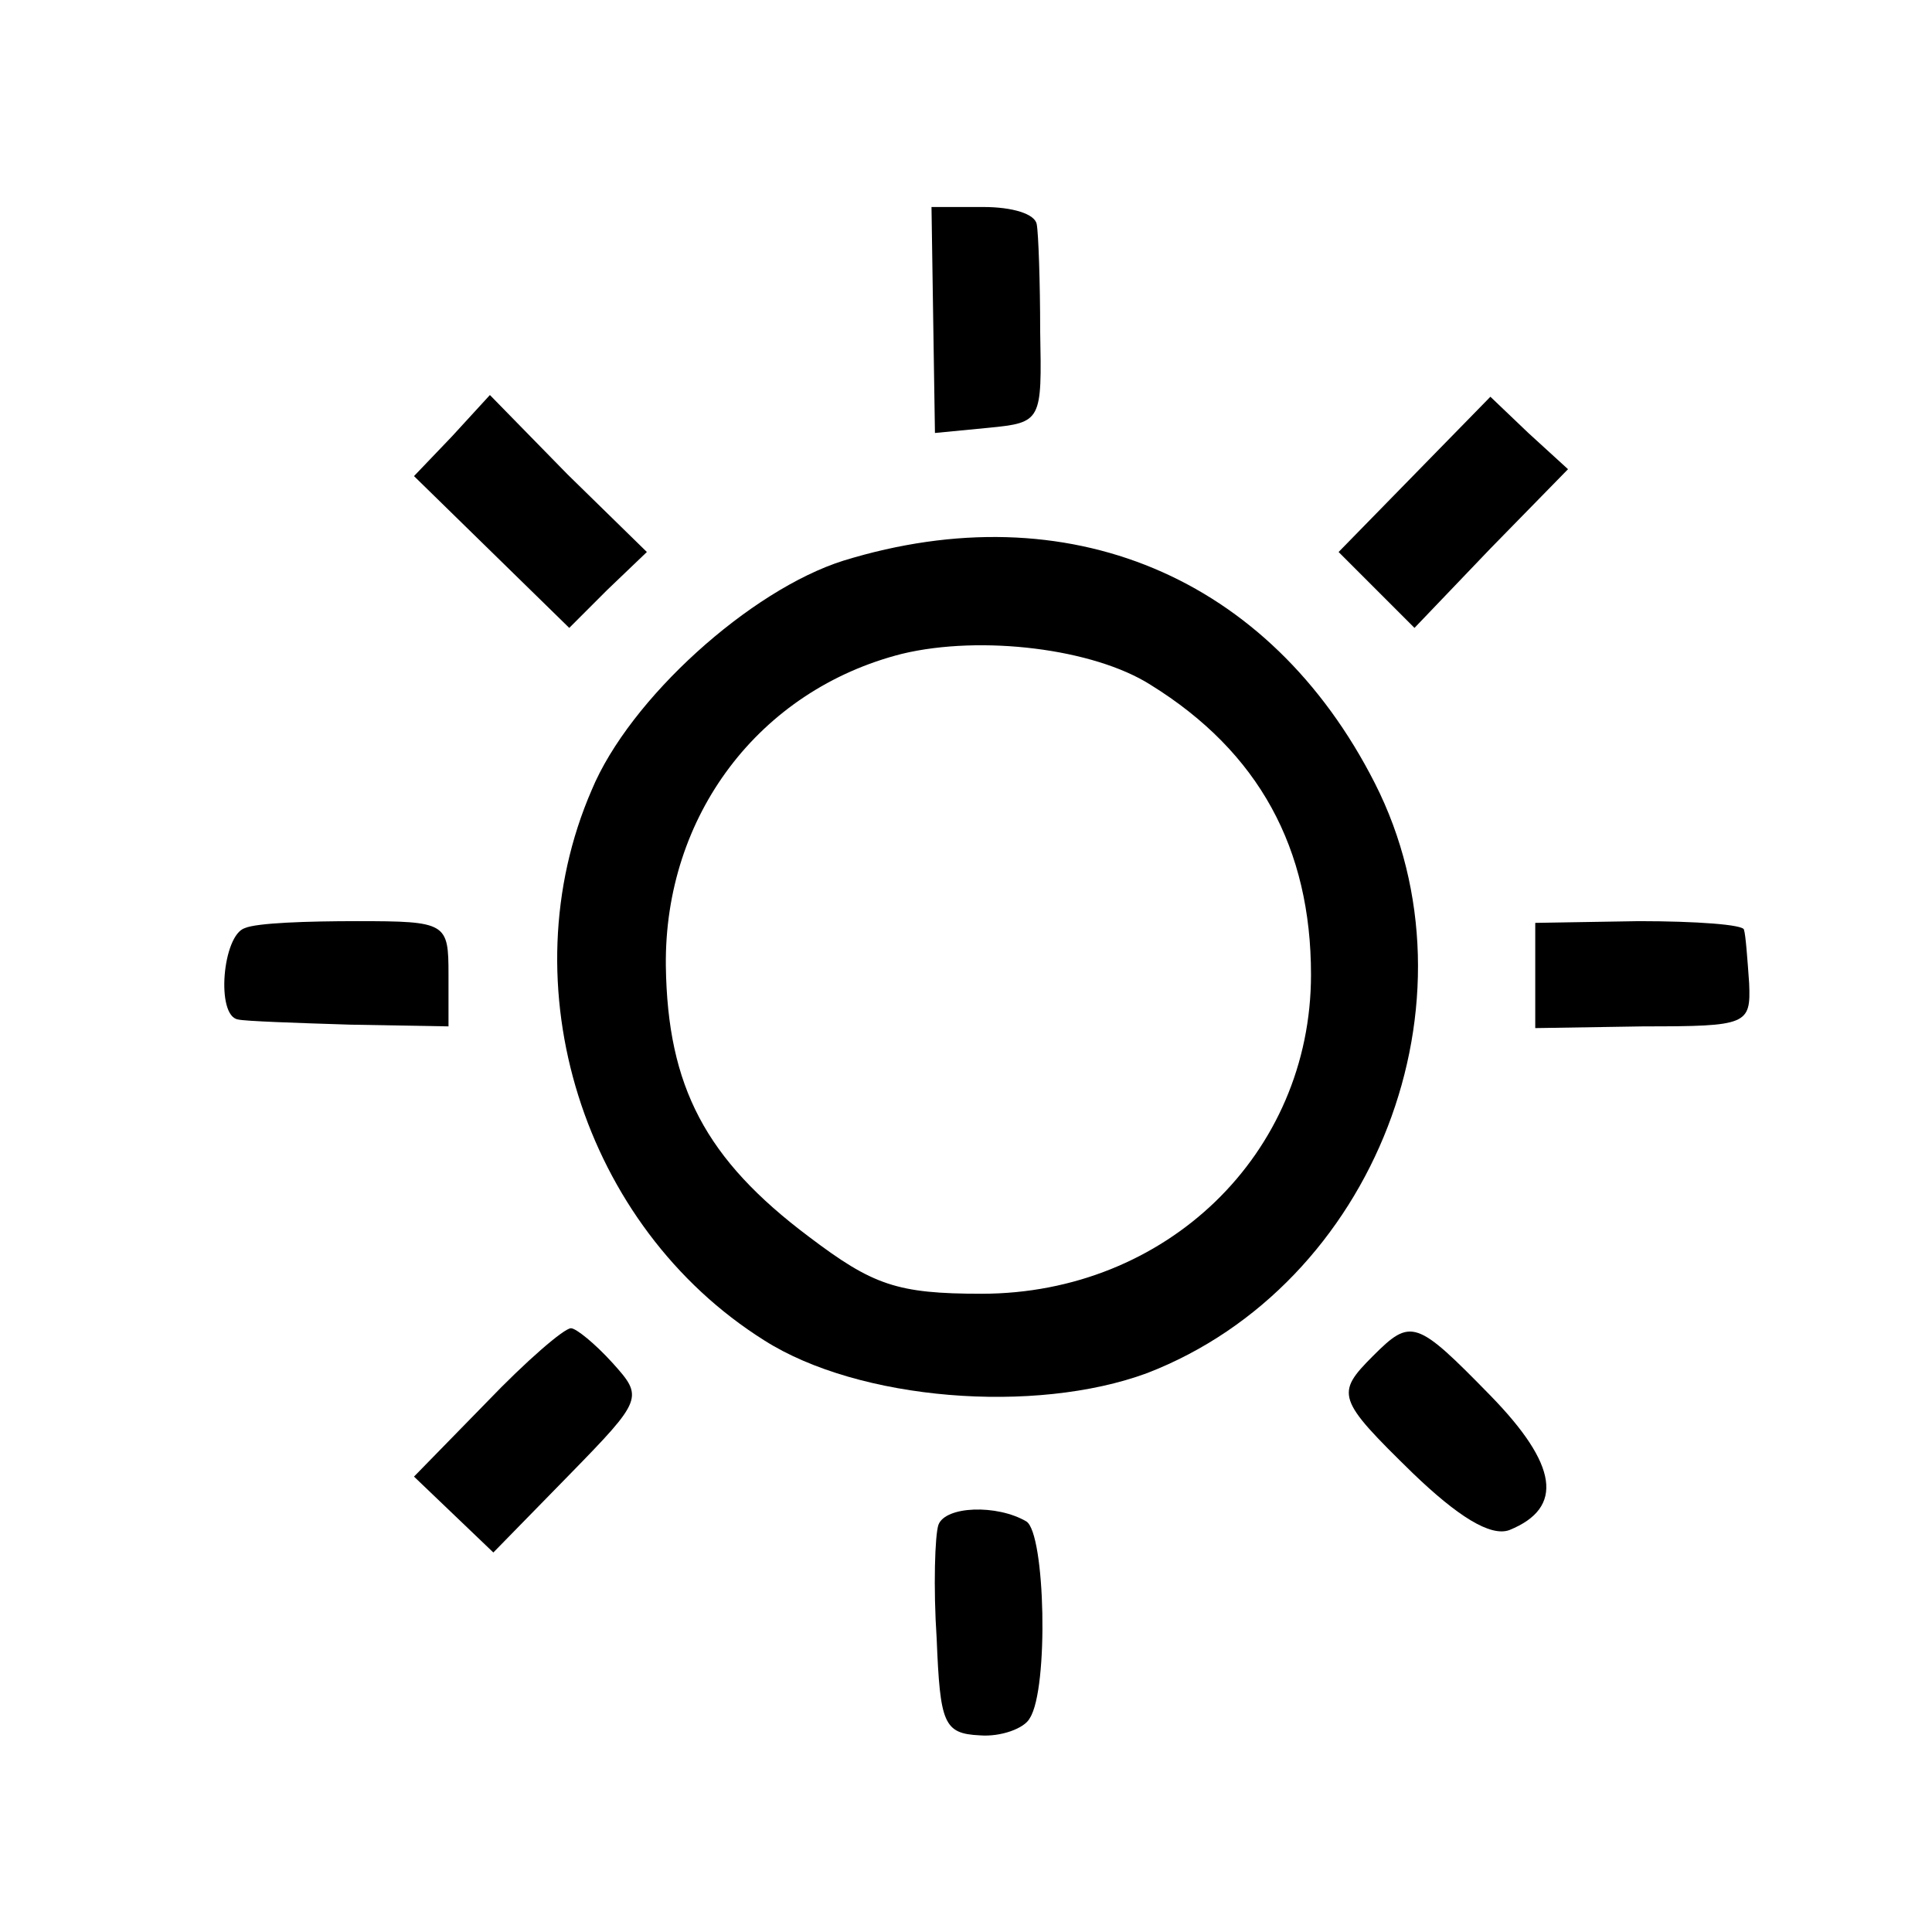 <?xml version="1.0" standalone="no"?>
<!DOCTYPE svg PUBLIC "-//W3C//DTD SVG 20010904//EN"
 "http://www.w3.org/TR/2001/REC-SVG-20010904/DTD/svg10.dtd">
<svg version="1.0" xmlns="http://www.w3.org/2000/svg"
 width="112pt" height="112pt" viewBox="0 0 112 112"
 preserveAspectRatio="xMidYMid meet">
<g transform="translate(0,112) scale(0.1,-0.1)"
fill="#000000" stroke="none">
<path d="M541 934 l1 -65 31 3 c31 3 31 4 30 56 0 28 -1 57 -2 62 -1 6 -14 10
-31 10 l-30 0 1 -66z"/>
<path d="M262 867 l-22 -23 45 -44 45 -44 22 22 23 22 -46 45 -45 46 -22 -24z"/>
<path d="M820 845 l-44 -45 22 -22 22 -22 44 46 45 46 -23 21 -22 21 -44 -45z"/>
<path d="M489 795 c-54 -17 -124 -80 -146 -133 -49 -113 -5 -253 100 -319 55
-35 157 -43 222 -19 132 51 196 216 132 342 -61 120 -178 169 -308 129z m178
-72 c63 -39 93 -95 93 -168 0 -104 -84 -185 -191 -185 -49 0 -63 5 -100 33
-60 45 -82 87 -83 157 -1 87 54 160 137 181 46 11 111 3 144 -18z"/>
<path d="M142 582 c-13 -4 -17 -51 -4 -53 4 -1 33 -2 65 -3 l57 -1 0 30 c0 30
-1 31 -53 31 -29 0 -58 -1 -65 -4z"/>
<path d="M890 555 l0 -31 63 1 c60 0 62 1 61 25 -1 14 -2 28 -3 31 0 3 -28 5
-61 5 l-60 -1 0 -30z"/>
<path d="M282 307 l-42 -43 23 -22 23 -22 44 45 c43 44 43 45 25 65 -10 11
-21 20 -24 20 -4 0 -26 -19 -49 -43z"/>
<path d="M796 334 c-22 -22 -21 -25 23 -68 26 -25 45 -37 56 -33 32 13 28 38
-11 78 -43 44 -46 45 -68 23z"/>
<path d="M544 236 c-2 -6 -3 -36 -1 -66 2 -49 4 -55 25 -56 12 -1 26 4 29 10
11 17 9 107 -2 114 -17 10 -47 9 -51 -2z"/>
</g>
</svg>
